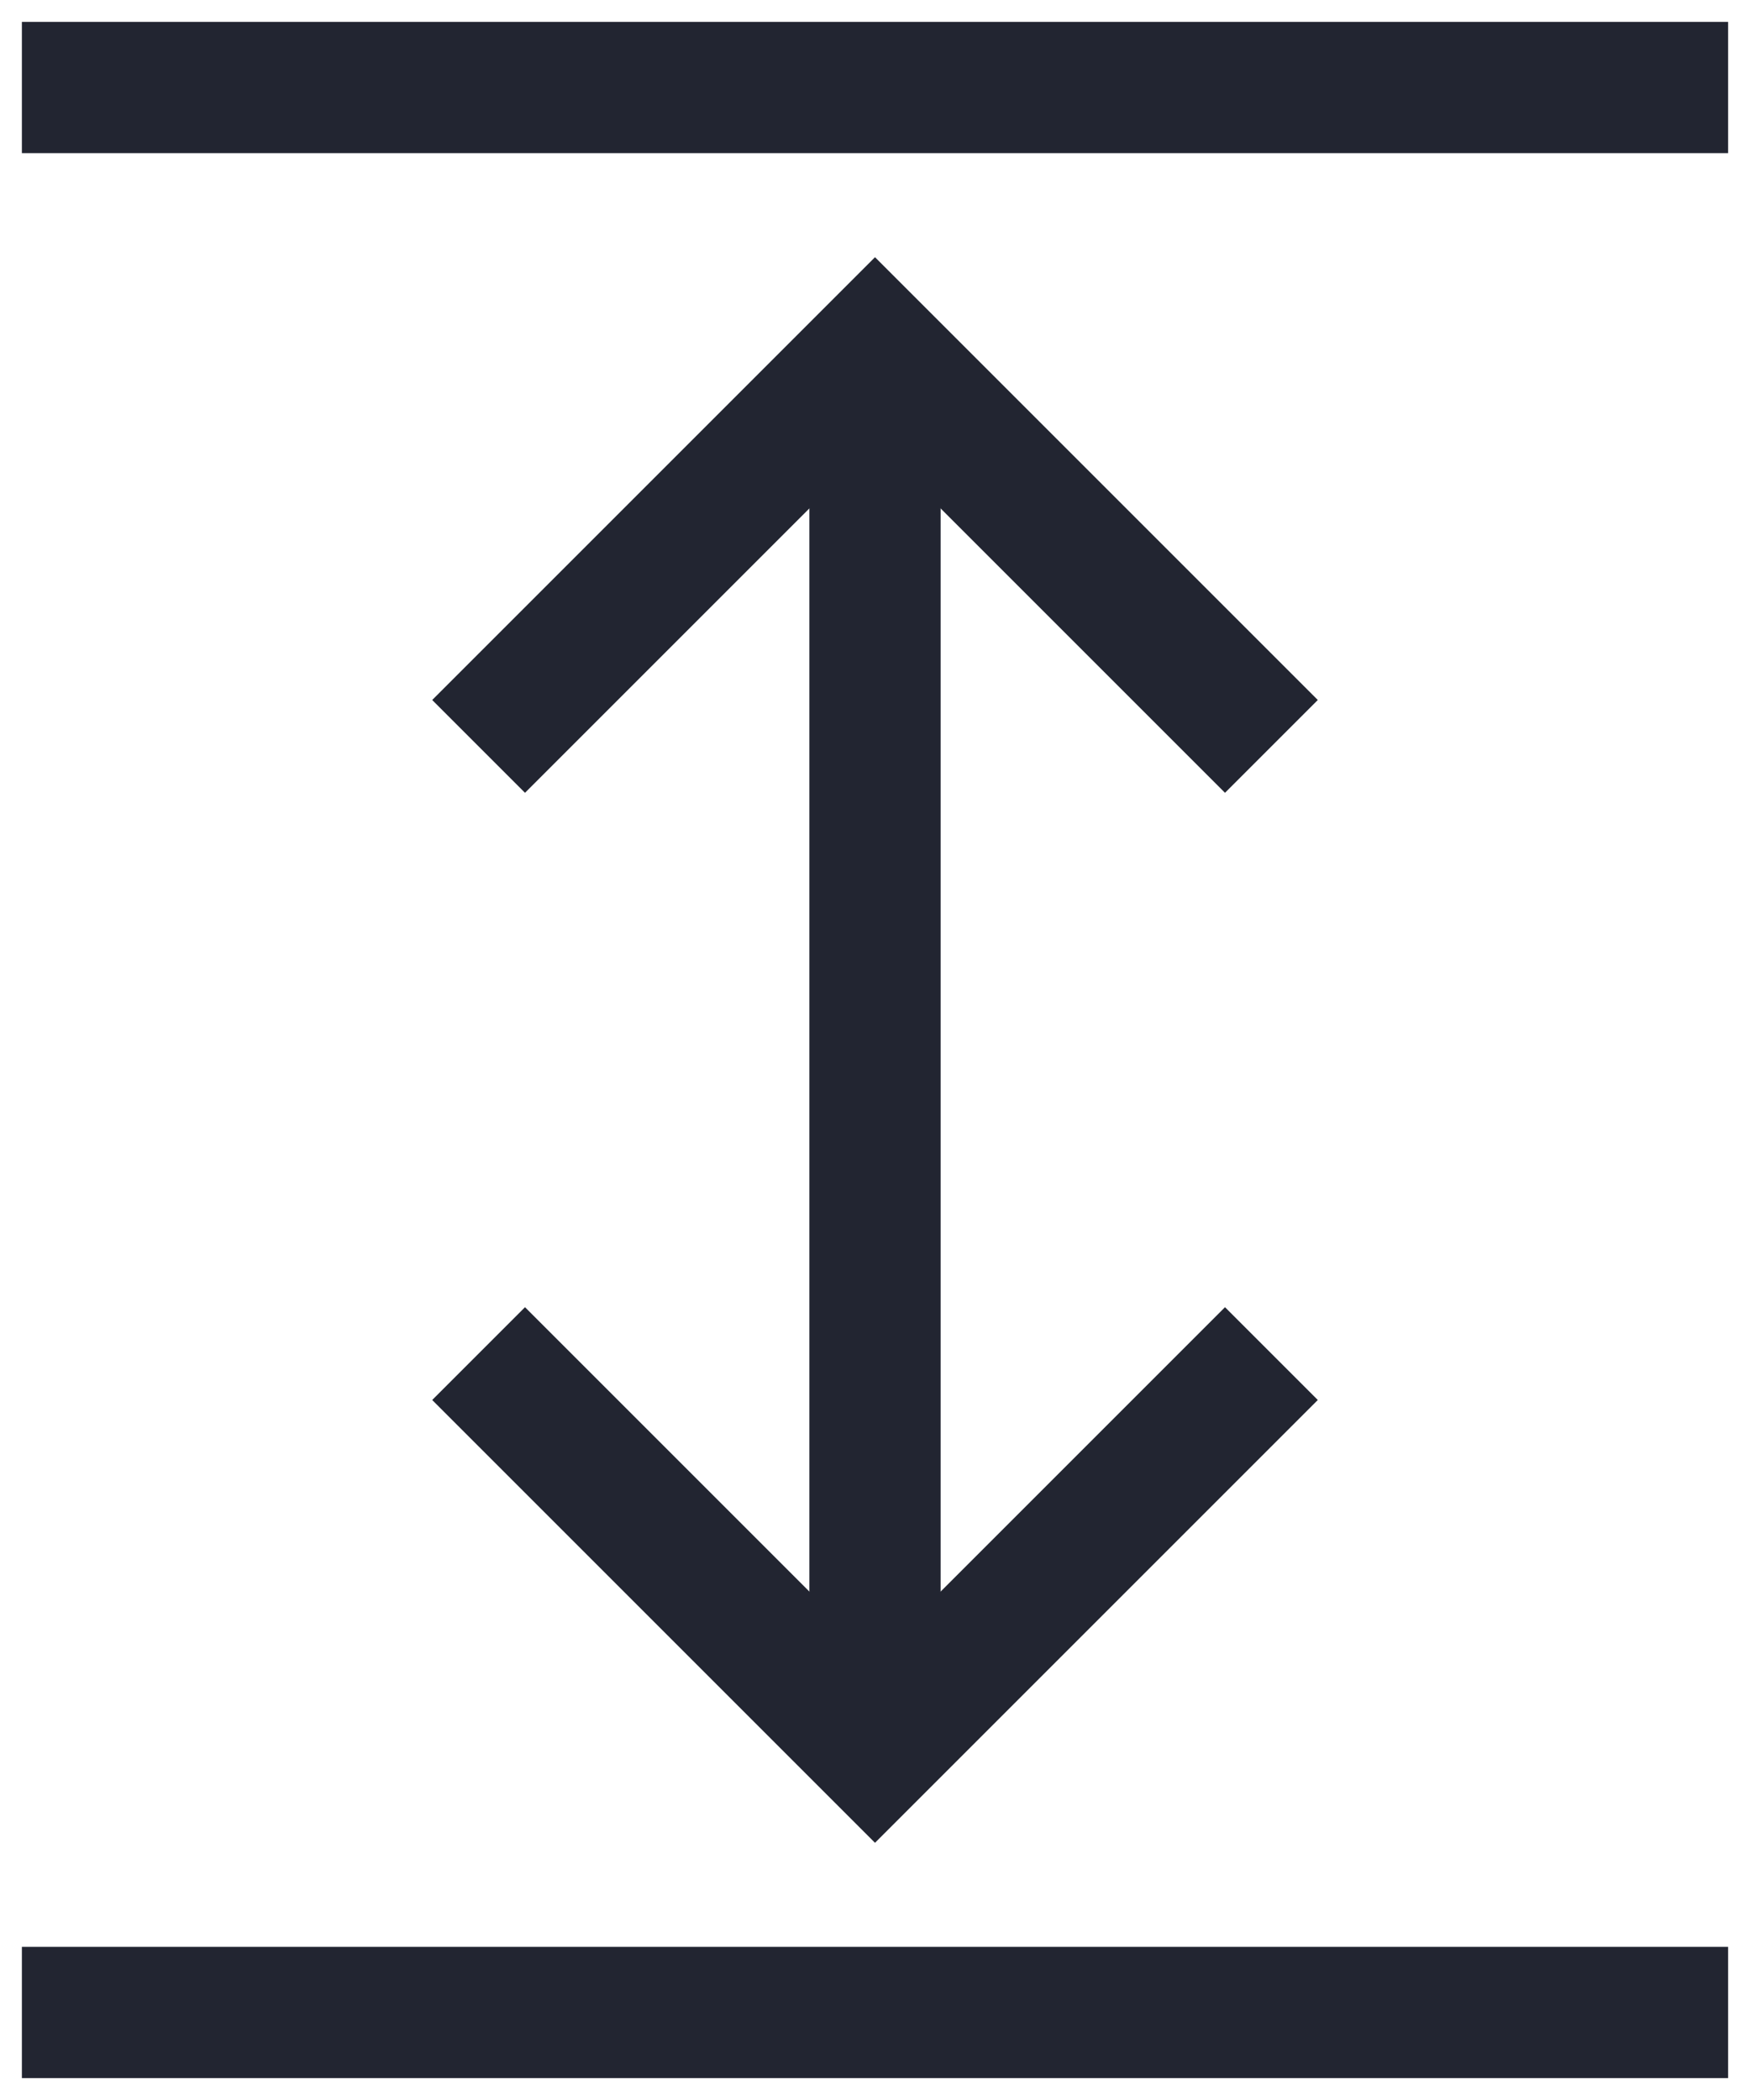 <svg xmlns="http://www.w3.org/2000/svg" viewBox="0 0 20 24"><g fill="none" class="nc-icon-wrapper"><path d="M10 4v16" stroke="#222531" stroke-width="1.5" stroke-miterlimit="10"></path><path d="M14 16l-4 4-4-4" stroke="#222531" stroke-width="1.5" stroke-miterlimit="10" stroke-linecap="square"></path><path d="M6 8l4-4 4 4" stroke="#222531" stroke-width="1.5" stroke-miterlimit="10" stroke-linecap="square"></path><path d="M19 1H1" stroke="#222531" stroke-width="1.5" stroke-miterlimit="10" stroke-linecap="square"></path><path d="M19 23H1" stroke="#222531" stroke-width="1.5" stroke-miterlimit="10" stroke-linecap="square"></path></g></svg>